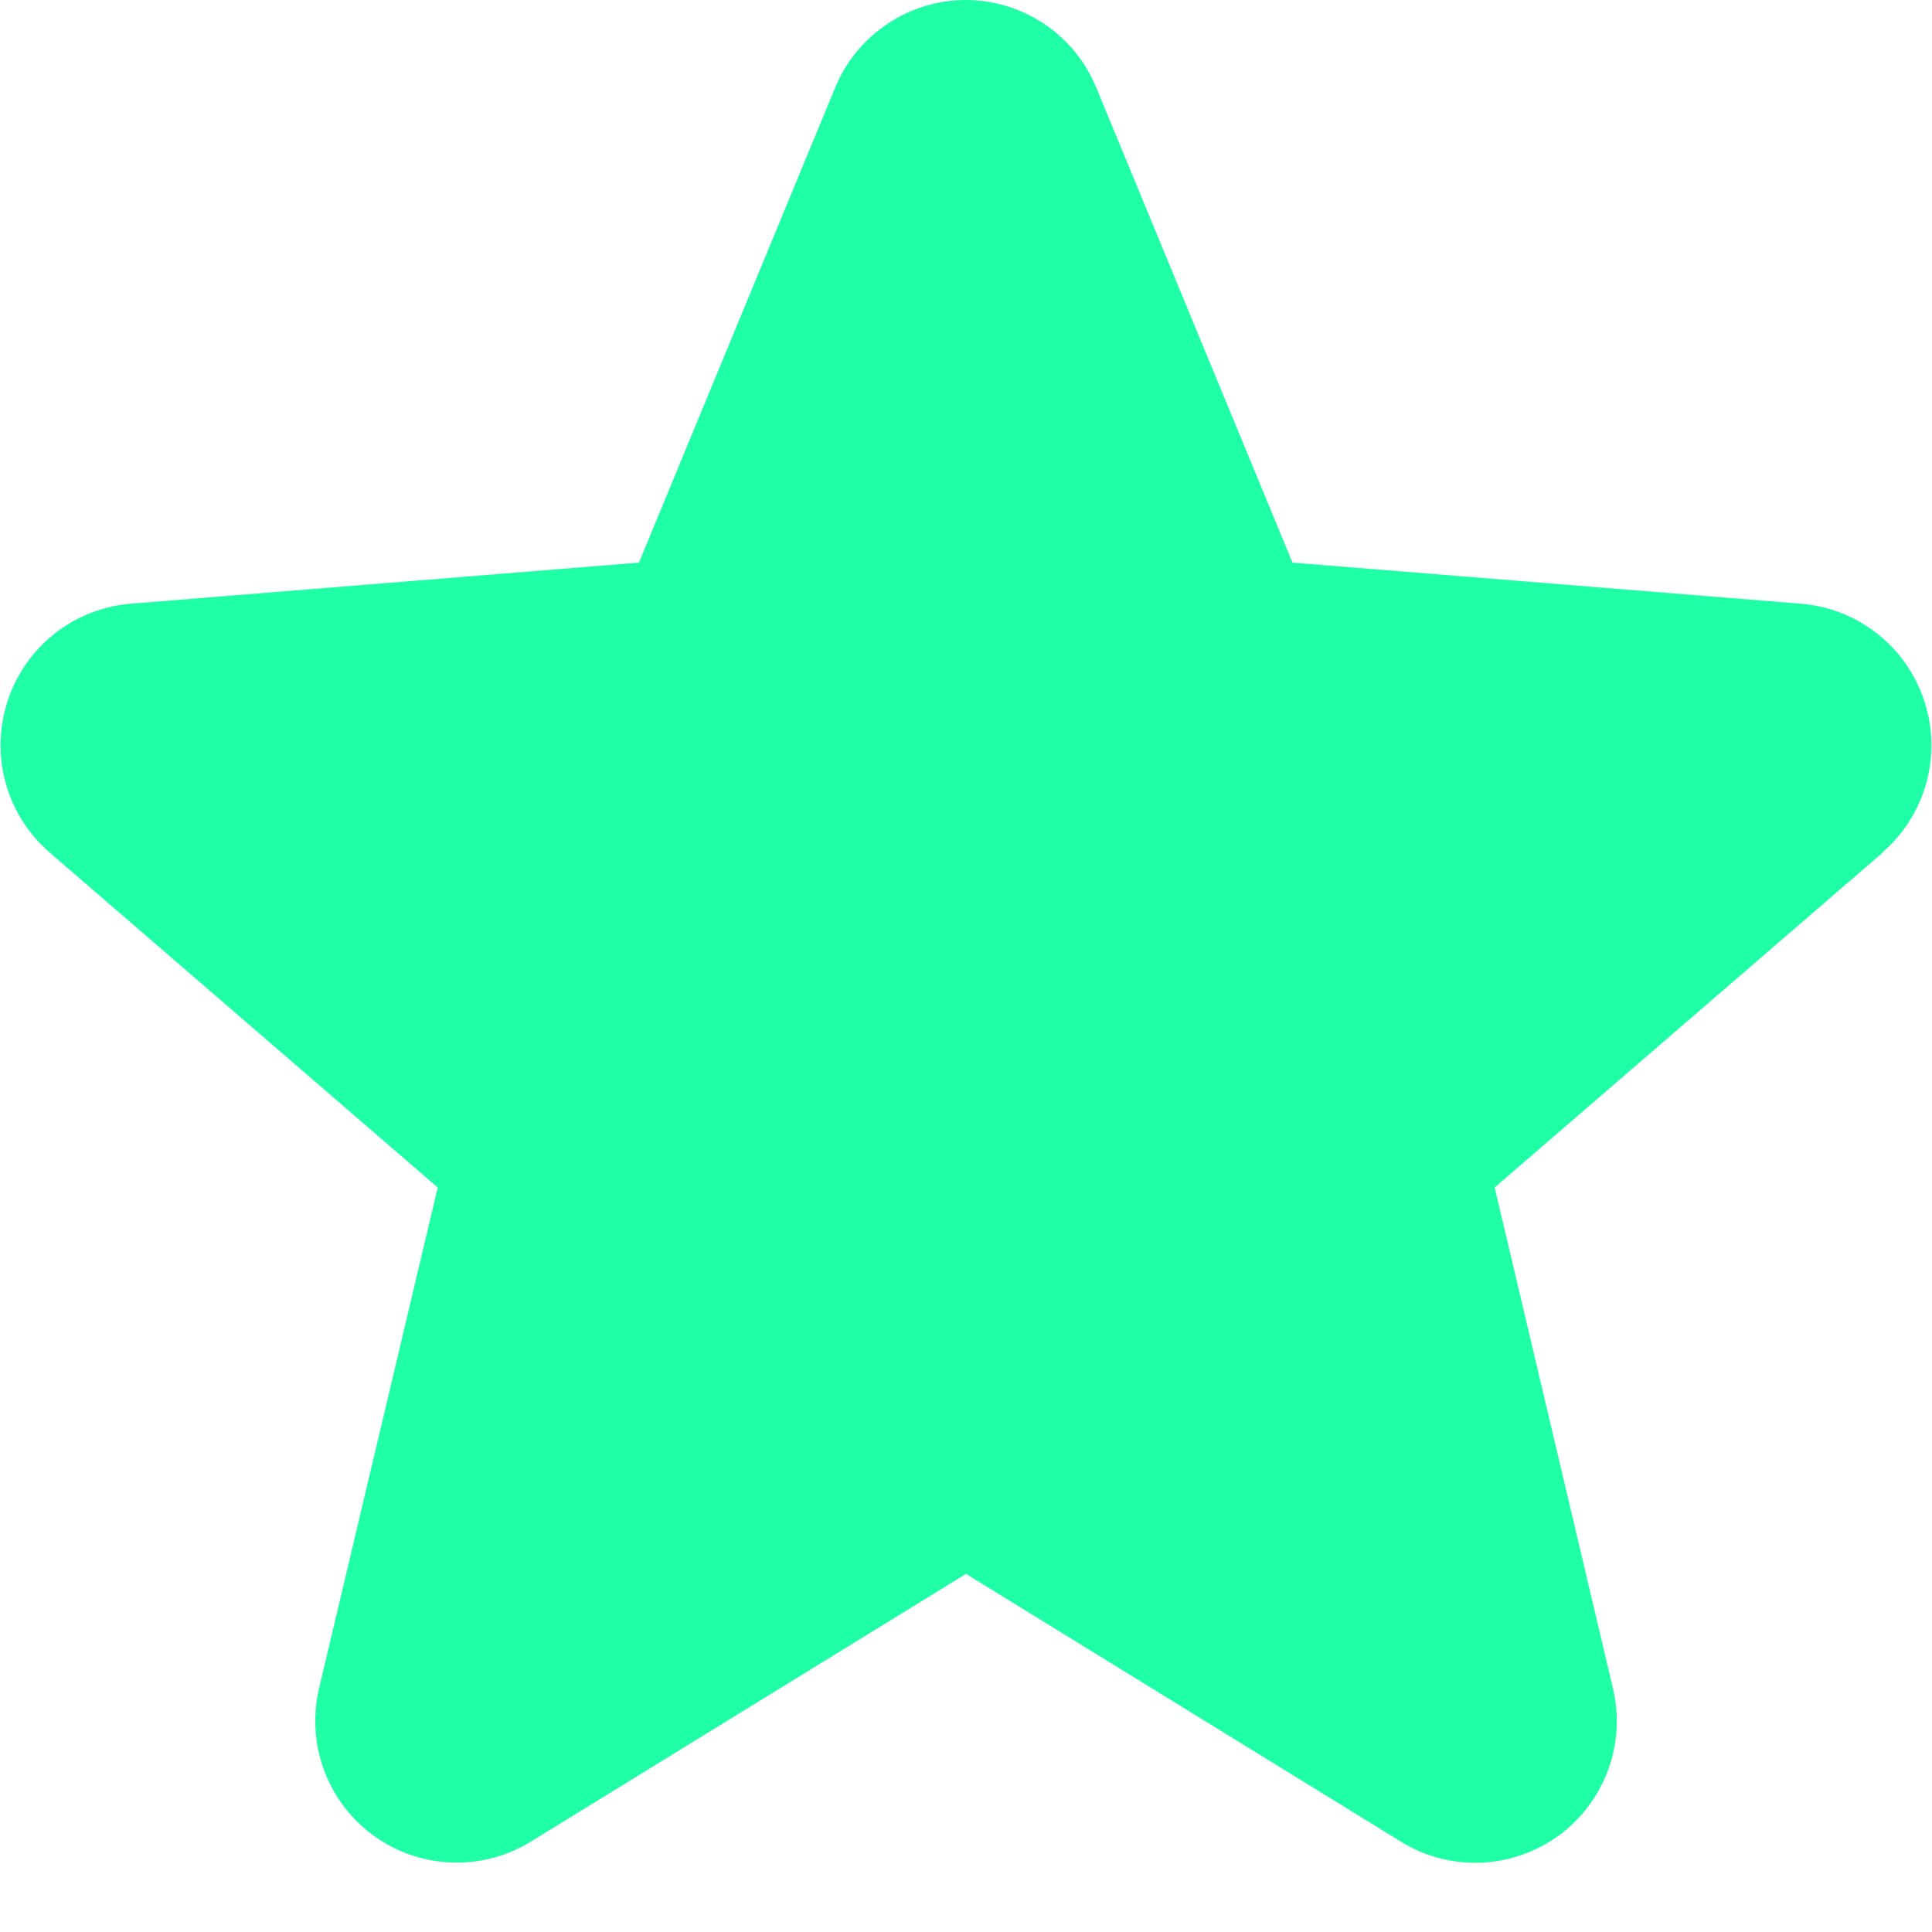 <svg width="14" height="14" viewBox="0 0 14 14" fill="none" xmlns="http://www.w3.org/2000/svg">
<path d="M13.643 6.178L10.831 8.605L11.688 12.234C11.735 12.431 11.723 12.638 11.652 12.828C11.582 13.018 11.457 13.183 11.294 13.302C11.13 13.421 10.934 13.489 10.732 13.498C10.529 13.506 10.329 13.454 10.156 13.348L7 11.405L3.842 13.348C3.669 13.453 3.469 13.505 3.267 13.496C3.065 13.488 2.87 13.42 2.706 13.301C2.543 13.181 2.418 13.017 2.348 12.827C2.278 12.637 2.266 12.431 2.312 12.234L3.172 8.605L0.36 6.178C0.207 6.046 0.096 5.871 0.042 5.677C-0.013 5.482 -0.008 5.276 0.054 5.083C0.116 4.891 0.233 4.721 0.391 4.595C0.549 4.469 0.741 4.393 0.942 4.375L4.63 4.077L6.052 0.635C6.129 0.447 6.261 0.287 6.429 0.174C6.597 0.061 6.796 0 6.998 0C7.201 0 7.399 0.061 7.568 0.174C7.736 0.287 7.867 0.447 7.944 0.635L9.366 4.077L13.054 4.375C13.255 4.392 13.448 4.468 13.606 4.594C13.765 4.72 13.883 4.89 13.945 5.082C14.008 5.275 14.012 5.482 13.958 5.677C13.903 5.872 13.793 6.046 13.639 6.179L13.643 6.178Z" fill="#1FFFA5"/>
</svg>
